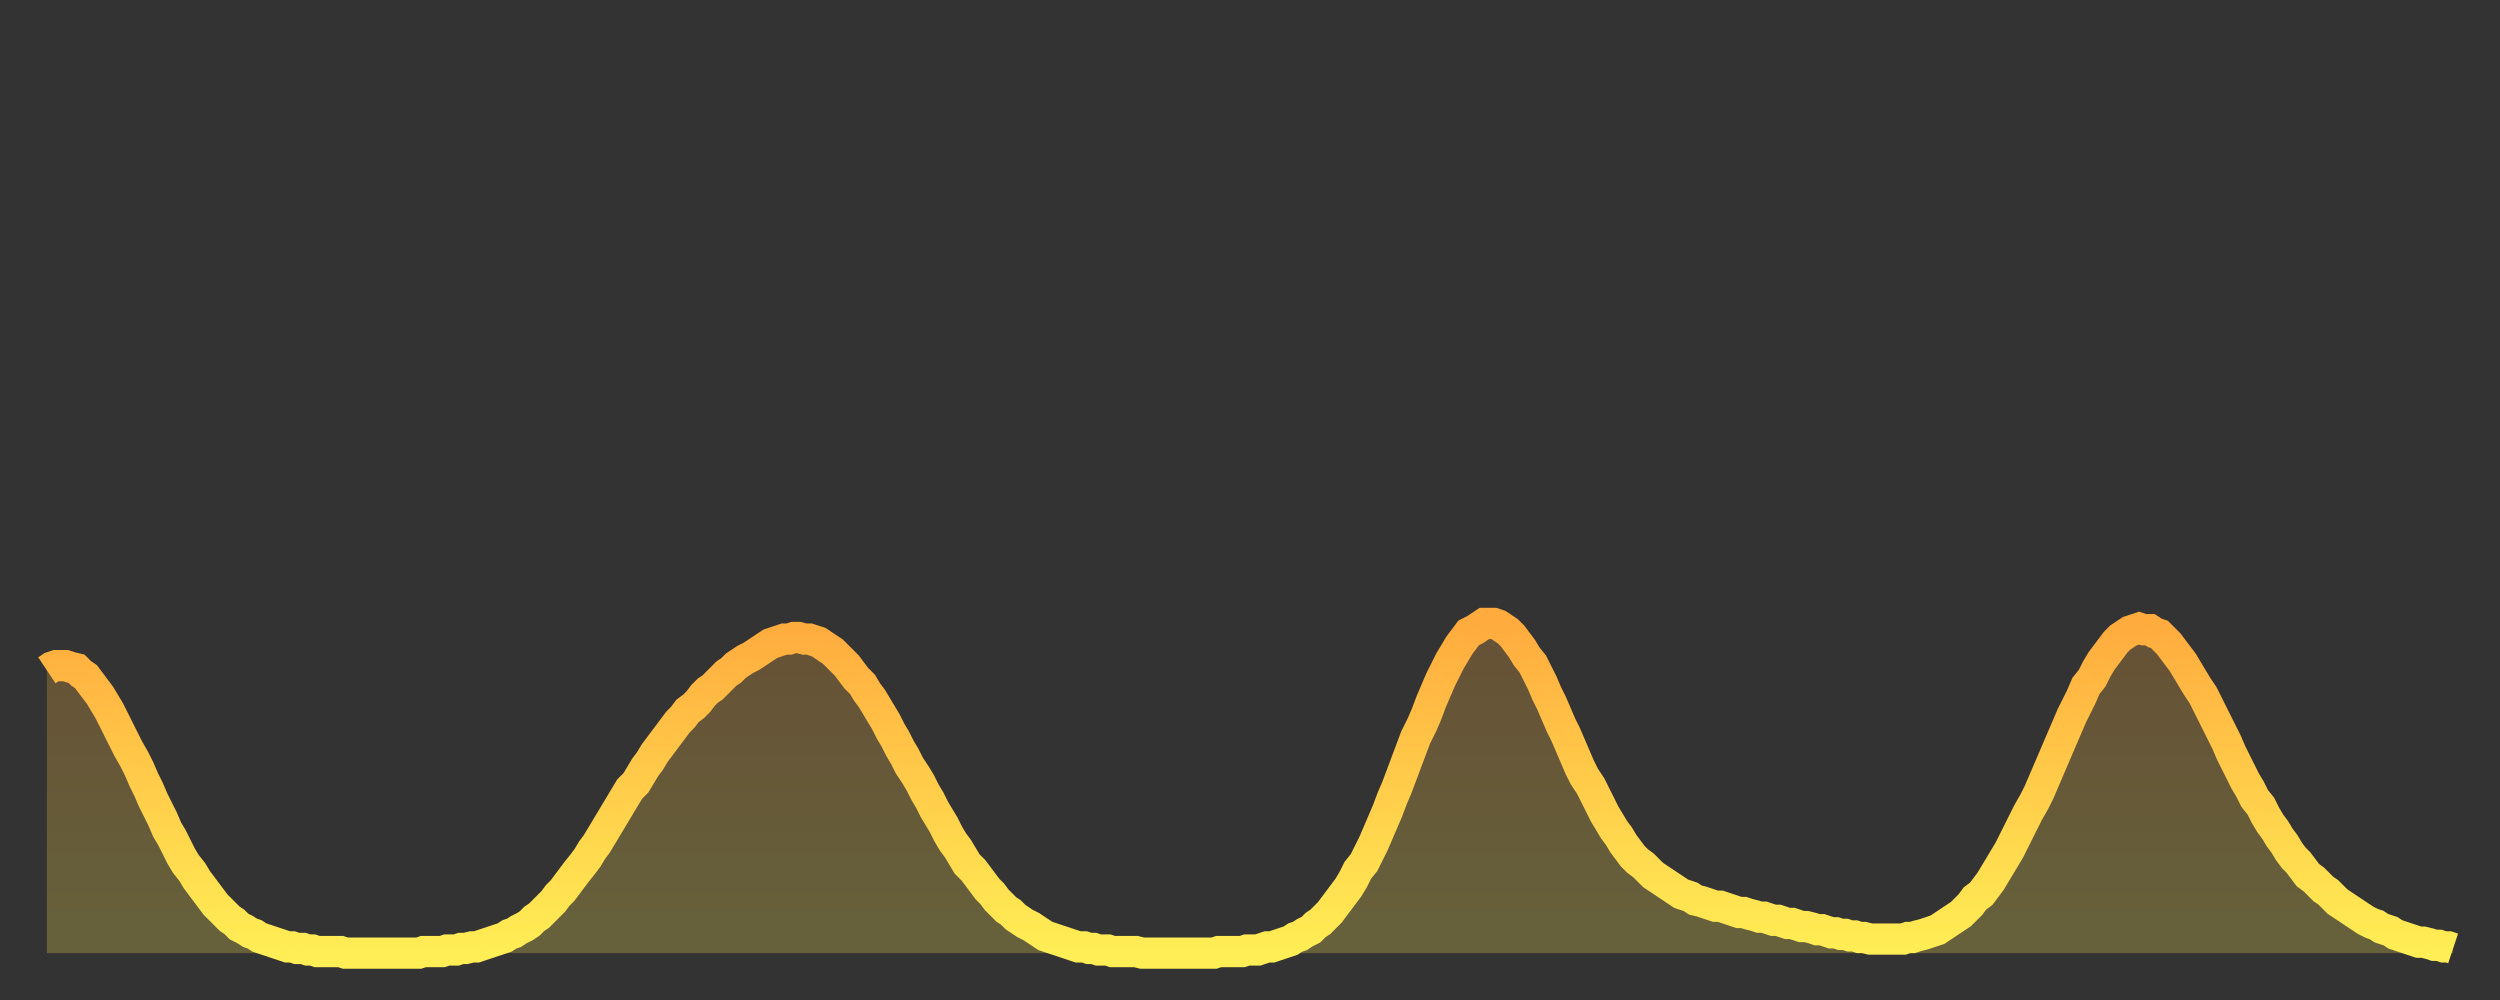 <?xml version="1.0" encoding="utf-8" ?>
<svg baseProfile="full" height="64" version="1.1" width="160" xmlns="http://www.w3.org/2000/svg" xmlns:ev="http://www.w3.org/2001/xml-events" xmlns:xlink="http://www.w3.org/1999/xlink"><rect width="100%" height="100%" fill="#333333" stroke="none"/><defs><linearGradient id="id5080474" x1="0" x2="0" y1="0" y2="1"><stop offset="0%" stop-color="#ffab3e" /><stop offset="50%" stop-color="#ffcd4a" /><stop offset="100%" stop-color="#ffee55" /></linearGradient></defs><g transform="translate(3,3)"><g><path d="M 0.0 39.9 0.3 39.7 0.6 39.6 0.9 39.6 1.2 39.6 1.5 39.7 1.9 39.8 2.2 40.1 2.5 40.3 2.8 40.7 3.1 41.1 3.4 41.5 3.7 42.0 4.0 42.5 4.3 43.1 4.6 43.7 4.9 44.3 5.2 44.9 5.6 45.6 5.9 46.2 6.2 46.9 6.5 47.5 6.8 48.2 7.1 48.8 7.4 49.4 7.7 50.1 8.0 50.6 8.3 51.2 8.6 51.8 8.9 52.3 9.3 52.8 9.6 53.3 9.9 53.7 10.2 54.1 10.5 54.5 10.8 54.9 11.1 55.2 11.4 55.5 11.7 55.8 12.0 56.0 12.3 56.3 12.7 56.5 13.0 56.7 13.3 56.8 13.6 57.0 13.9 57.1 14.2 57.2 14.5 57.3 14.8 57.4 15.1 57.5 15.4 57.6 15.7 57.6 16.0 57.7 16.4 57.7 16.7 57.8 17.0 57.8 17.3 57.9 17.6 57.9 17.9 57.9 18.2 57.9 18.5 57.9 18.8 57.9 19.1 58.0 19.4 58.0 19.8 58.0 20.1 58.0 20.4 58.0 20.7 58.0 21.0 58.0 21.3 58.0 21.6 58.0 21.9 58.0 22.2 58.0 22.5 58.0 22.8 58.0 23.1 58.0 23.5 58.0 23.8 58.0 24.1 57.9 24.4 57.9 24.7 57.9 25.0 57.9 25.3 57.9 25.6 57.8 25.9 57.8 26.2 57.8 26.5 57.7 26.8 57.7 27.2 57.6 27.5 57.6 27.8 57.5 28.1 57.4 28.4 57.3 28.7 57.2 29.0 57.1 29.3 57.0 29.6 56.8 29.9 56.7 30.2 56.5 30.6 56.3 30.9 56.1 31.2 55.8 31.5 55.6 31.8 55.3 32.1 55.0 32.4 54.7 32.7 54.3 33.0 54.0 33.3 53.6 33.6 53.2 33.9 52.8 34.3 52.3 34.6 51.9 34.9 51.4 35.2 51.0 35.5 50.5 35.8 50.0 36.1 49.5 36.4 49.0 36.7 48.5 37.0 48.0 37.3 47.5 37.7 47.1 38.0 46.6 38.3 46.1 38.6 45.7 38.9 45.2 39.2 44.8 39.5 44.4 39.8 44.0 40.1 43.6 40.4 43.2 40.7 42.9 41.0 42.5 41.4 42.2 41.7 41.9 42.0 41.5 42.3 41.2 42.6 41.0 42.9 40.7 43.2 40.4 43.5 40.1 43.8 39.9 44.1 39.6 44.4 39.4 44.7 39.2 45.1 39.0 45.4 38.8 45.7 38.6 46.0 38.4 46.3 38.2 46.6 38.1 46.9 38.0 47.2 37.9 47.5 37.9 47.8 37.8 48.1 37.8 48.5 37.9 48.8 37.9 49.1 38.0 49.4 38.1 49.7 38.3 50.0 38.5 50.3 38.7 50.6 39.0 50.9 39.3 51.2 39.6 51.5 40.0 51.8 40.4 52.2 40.8 52.5 41.3 52.8 41.7 53.1 42.2 53.4 42.7 53.7 43.2 54.0 43.8 54.3 44.3 54.6 44.9 54.9 45.4 55.2 46.0 55.6 46.6 55.9 47.1 56.2 47.7 56.5 48.2 56.8 48.8 57.1 49.3 57.4 49.8 57.7 50.4 58.0 50.9 58.3 51.3 58.6 51.8 58.9 52.3 59.3 52.7 59.6 53.1 59.9 53.5 60.2 53.9 60.5 54.2 60.8 54.6 61.1 54.9 61.4 55.2 61.7 55.4 62.0 55.7 62.3 55.9 62.6 56.1 63.0 56.3 63.3 56.5 63.6 56.7 63.9 56.9 64.2 57.0 64.5 57.1 64.8 57.2 65.1 57.3 65.4 57.4 65.7 57.5 66.0 57.6 66.4 57.6 66.7 57.7 67.0 57.7 67.3 57.8 67.6 57.8 67.9 57.8 68.2 57.9 68.5 57.9 68.8 57.9 69.1 57.9 69.4 57.9 69.7 57.9 70.1 58.0 70.4 58.0 70.7 58.0 71.0 58.0 71.3 58.0 71.6 58.0 71.9 58.0 72.2 58.0 72.5 58.0 72.8 58.0 73.1 58.0 73.5 58.0 73.8 58.0 74.1 58.0 74.4 58.0 74.7 58.0 75.0 57.9 75.3 57.9 75.6 57.9 75.9 57.9 76.2 57.9 76.5 57.9 76.8 57.8 77.2 57.8 77.5 57.8 77.8 57.7 78.1 57.6 78.4 57.6 78.7 57.5 79.0 57.4 79.3 57.3 79.6 57.2 79.9 57.0 80.2 56.9 80.5 56.7 80.9 56.5 81.2 56.2 81.5 56.0 81.8 55.7 82.1 55.4 82.4 55.0 82.7 54.6 83.0 54.2 83.3 53.8 83.6 53.3 83.9 52.7 84.3 52.2 84.6 51.6 84.9 51.0 85.2 50.3 85.5 49.6 85.8 48.9 86.1 48.1 86.4 47.4 86.7 46.6 87.0 45.8 87.3 45.0 87.6 44.2 88.0 43.4 88.3 42.7 88.6 41.9 88.9 41.2 89.2 40.5 89.5 39.9 89.8 39.3 90.1 38.8 90.4 38.3 90.7 37.9 91.0 37.5 91.4 37.3 91.7 37.1 92.0 36.9 92.3 36.9 92.6 36.9 92.9 37.0 93.2 37.2 93.5 37.4 93.8 37.7 94.1 38.1 94.4 38.5 94.7 39.0 95.1 39.5 95.4 40.1 95.7 40.7 96.0 41.4 96.3 42.0 96.6 42.7 96.9 43.4 97.2 44.0 97.5 44.7 97.8 45.4 98.1 46.1 98.4 46.7 98.8 47.3 99.1 47.9 99.4 48.5 99.7 49.1 100.0 49.6 100.3 50.1 100.6 50.5 100.9 51.0 101.2 51.4 101.5 51.8 101.8 52.1 102.2 52.4 102.5 52.7 102.8 53.0 103.1 53.2 103.4 53.4 103.7 53.6 104.0 53.8 104.3 54.0 104.6 54.2 104.9 54.3 105.2 54.4 105.5 54.6 105.9 54.7 106.2 54.8 106.5 54.9 106.8 55.0 107.1 55.0 107.4 55.1 107.7 55.2 108.0 55.3 108.3 55.4 108.6 55.4 108.9 55.5 109.3 55.6 109.6 55.7 109.9 55.7 110.2 55.8 110.5 55.9 110.8 55.9 111.1 56.0 111.4 56.1 111.7 56.1 112.0 56.2 112.3 56.3 112.6 56.3 113.0 56.4 113.3 56.5 113.6 56.5 113.9 56.6 114.2 56.7 114.5 56.7 114.8 56.8 115.1 56.8 115.4 56.9 115.7 56.9 116.0 57.0 116.3 57.0 116.7 57.1 117.0 57.1 117.3 57.1 117.6 57.1 117.9 57.1 118.2 57.1 118.5 57.1 118.8 57.1 119.1 57.0 119.4 57.0 119.7 56.9 120.1 56.8 120.4 56.7 120.7 56.6 121.0 56.5 121.3 56.3 121.6 56.1 121.9 55.9 122.2 55.7 122.5 55.5 122.8 55.2 123.1 54.9 123.4 54.5 123.8 54.2 124.1 53.8 124.4 53.4 124.7 52.9 125.0 52.4 125.3 51.9 125.6 51.4 125.9 50.8 126.2 50.2 126.5 49.6 126.8 49.0 127.2 48.3 127.5 47.7 127.8 47.0 128.1 46.3 128.4 45.6 128.7 44.9 129.0 44.2 129.3 43.5 129.6 42.8 129.9 42.2 130.2 41.6 130.5 40.9 130.9 40.4 131.2 39.8 131.5 39.3 131.8 38.9 132.1 38.5 132.4 38.1 132.7 37.8 133.0 37.6 133.3 37.4 133.6 37.3 133.9 37.2 134.2 37.3 134.6 37.3 134.9 37.5 135.2 37.6 135.5 37.9 135.8 38.2 136.1 38.6 136.4 39.0 136.7 39.4 137.0 39.9 137.3 40.4 137.6 40.9 138.0 41.5 138.3 42.1 138.6 42.7 138.9 43.3 139.2 43.9 139.5 44.5 139.8 45.2 140.1 45.8 140.4 46.4 140.7 47.0 141.0 47.5 141.3 48.1 141.7 48.6 142.0 49.2 142.3 49.7 142.6 50.1 142.9 50.6 143.2 51.0 143.5 51.5 143.8 51.9 144.1 52.2 144.4 52.6 144.7 53.0 145.1 53.3 145.4 53.6 145.7 53.9 146.0 54.1 146.3 54.4 146.6 54.7 146.9 54.9 147.2 55.1 147.5 55.3 147.8 55.5 148.1 55.7 148.4 55.9 148.8 56.1 149.1 56.2 149.4 56.4 149.7 56.5 150.0 56.6 150.3 56.8 150.6 56.9 150.9 57.0 151.2 57.1 151.5 57.2 151.8 57.3 152.1 57.3 152.5 57.4 152.8 57.5 153.1 57.5 153.4 57.6 153.7 57.6 154.0 57.7" fill="none" id="graph-curve" opacity="1" stroke="url(#id5080474)" stroke-width="2" /><path d="M 0 58 L 0.0 39.9 0.3 39.7 0.6 39.6 0.9 39.6 1.2 39.6 1.5 39.7 1.9 39.8 2.2 40.1 2.5 40.3 2.8 40.7 3.1 41.1 3.4 41.5 3.7 42.0 4.0 42.5 4.3 43.1 4.6 43.7 4.9 44.3 5.2 44.9 5.6 45.6 5.9 46.2 6.2 46.9 6.5 47.5 6.8 48.2 7.1 48.8 7.4 49.4 7.7 50.1 8.0 50.6 8.3 51.2 8.6 51.8 8.9 52.3 9.3 52.8 9.6 53.3 9.9 53.7 10.2 54.1 10.5 54.5 10.8 54.9 11.1 55.2 11.4 55.5 11.7 55.8 12.0 56.0 12.3 56.3 12.7 56.5 13.0 56.7 13.3 56.8 13.6 57.0 13.9 57.1 14.2 57.2 14.5 57.3 14.8 57.4 15.1 57.5 15.4 57.6 15.7 57.6 16.0 57.7 16.4 57.7 16.7 57.8 17.0 57.8 17.3 57.9 17.6 57.9 17.9 57.9 18.2 57.9 18.5 57.9 18.8 57.9 19.1 58.0 19.4 58.0 19.8 58.0 20.1 58.0 20.4 58.0 20.7 58.0 21.0 58.0 21.3 58.0 21.6 58.0 21.9 58.0 22.2 58.0 22.5 58.0 22.8 58.0 23.1 58.0 23.5 58.0 23.8 58.0 24.1 57.9 24.4 57.9 24.7 57.9 25.0 57.9 25.3 57.9 25.6 57.8 25.9 57.8 26.2 57.8 26.5 57.7 26.8 57.7 27.2 57.6 27.5 57.6 27.8 57.5 28.1 57.4 28.4 57.3 28.7 57.2 29.0 57.1 29.3 57.0 29.6 56.8 29.9 56.7 30.2 56.5 30.6 56.3 30.9 56.1 31.2 55.8 31.5 55.6 31.8 55.3 32.1 55.0 32.4 54.7 32.7 54.3 33.0 54.0 33.3 53.6 33.6 53.2 33.9 52.8 34.3 52.3 34.6 51.9 34.9 51.4 35.2 51.0 35.5 50.5 35.8 50.0 36.1 49.5 36.4 49.0 36.7 48.5 37.0 48.0 37.3 47.5 37.7 47.1 38.0 46.6 38.3 46.1 38.6 45.7 38.9 45.2 39.2 44.8 39.5 44.4 39.8 44.0 40.1 43.6 40.4 43.2 40.7 42.9 41.0 42.5 41.4 42.2 41.7 41.9 42.0 41.5 42.3 41.2 42.6 41.0 42.9 40.7 43.2 40.4 43.5 40.1 43.8 39.9 44.1 39.6 44.4 39.4 44.7 39.2 45.1 39.0 45.4 38.8 45.7 38.6 46.0 38.4 46.3 38.2 46.6 38.1 46.9 38.0 47.2 37.9 47.5 37.9 47.8 37.8 48.1 37.8 48.5 37.9 48.8 37.9 49.1 38.0 49.4 38.1 49.7 38.3 50.0 38.5 50.3 38.7 50.6 39.0 50.9 39.3 51.2 39.6 51.5 40.0 51.8 40.4 52.2 40.8 52.5 41.3 52.8 41.7 53.1 42.2 53.4 42.7 53.7 43.2 54.0 43.8 54.3 44.3 54.6 44.9 54.9 45.4 55.2 46.0 55.6 46.6 55.9 47.1 56.2 47.7 56.5 48.2 56.8 48.8 57.1 49.3 57.4 49.8 57.7 50.4 58.0 50.9 58.3 51.3 58.6 51.8 58.9 52.3 59.3 52.7 59.6 53.1 59.9 53.5 60.2 53.9 60.5 54.2 60.8 54.6 61.1 54.9 61.4 55.2 61.7 55.4 62.0 55.7 62.3 55.9 62.6 56.1 63.0 56.3 63.3 56.5 63.6 56.7 63.9 56.9 64.2 57.0 64.5 57.1 64.8 57.2 65.1 57.3 65.4 57.4 65.7 57.5 66.0 57.6 66.4 57.6 66.7 57.7 67.0 57.7 67.3 57.8 67.6 57.8 67.9 57.8 68.2 57.9 68.5 57.9 68.8 57.9 69.1 57.9 69.4 57.9 69.7 57.9 70.1 58.0 70.4 58.0 70.7 58.0 71.0 58.0 71.3 58.0 71.6 58.0 71.9 58.0 72.2 58.0 72.5 58.0 72.8 58.0 73.1 58.0 73.5 58.0 73.8 58.0 74.1 58.0 74.4 58.0 74.7 58.0 75.0 57.9 75.3 57.9 75.6 57.9 75.9 57.9 76.2 57.9 76.5 57.9 76.8 57.8 77.2 57.8 77.5 57.8 77.8 57.7 78.1 57.6 78.4 57.6 78.7 57.5 79.0 57.4 79.3 57.3 79.6 57.2 79.9 57.0 80.2 56.9 80.5 56.7 80.9 56.5 81.2 56.2 81.5 56.0 81.8 55.7 82.1 55.4 82.4 55.0 82.7 54.6 83.0 54.2 83.3 53.8 83.6 53.3 83.9 52.7 84.3 52.2 84.6 51.6 84.9 51.0 85.2 50.3 85.5 49.6 85.8 48.9 86.1 48.1 86.4 47.4 86.7 46.6 87.0 45.8 87.3 45.0 87.6 44.2 88.0 43.4 88.3 42.7 88.6 41.9 88.9 41.2 89.2 40.5 89.5 39.9 89.8 39.3 90.1 38.8 90.4 38.3 90.7 37.9 91.0 37.5 91.4 37.3 91.7 37.1 92.0 36.9 92.3 36.9 92.6 36.9 92.9 37.0 93.2 37.2 93.5 37.4 93.8 37.7 94.1 38.1 94.4 38.5 94.7 39.0 95.1 39.5 95.4 40.1 95.7 40.7 96.0 41.4 96.3 42.0 96.6 42.7 96.9 43.4 97.2 44.0 97.5 44.7 97.8 45.4 98.1 46.1 98.4 46.7 98.8 47.3 99.1 47.9 99.4 48.5 99.7 49.1 100.0 49.6 100.3 50.1 100.6 50.5 100.9 51.0 101.2 51.4 101.5 51.8 101.8 52.1 102.2 52.4 102.5 52.7 102.8 53.0 103.1 53.2 103.4 53.4 103.7 53.6 104.0 53.8 104.3 54.0 104.6 54.2 104.9 54.3 105.2 54.4 105.5 54.6 105.9 54.7 106.2 54.8 106.5 54.9 106.8 55.0 107.1 55.0 107.4 55.1 107.7 55.2 108.0 55.3 108.3 55.4 108.6 55.4 108.9 55.5 109.3 55.6 109.6 55.7 109.9 55.7 110.2 55.8 110.5 55.9 110.8 55.9 111.1 56.0 111.4 56.1 111.7 56.1 112.0 56.2 112.3 56.3 112.6 56.3 113.0 56.4 113.3 56.5 113.6 56.5 113.9 56.6 114.2 56.7 114.5 56.7 114.8 56.8 115.1 56.8 115.4 56.9 115.7 56.9 116.0 57.0 116.3 57.0 116.7 57.1 117.0 57.1 117.3 57.1 117.6 57.1 117.9 57.1 118.2 57.1 118.5 57.1 118.8 57.1 119.1 57.0 119.4 57.0 119.7 56.9 120.1 56.8 120.4 56.7 120.7 56.6 121.0 56.5 121.3 56.3 121.6 56.1 121.9 55.9 122.2 55.7 122.5 55.5 122.8 55.2 123.1 54.9 123.4 54.5 123.8 54.2 124.1 53.8 124.4 53.4 124.7 52.9 125.0 52.4 125.3 51.9 125.6 51.4 125.9 50.8 126.2 50.2 126.5 49.6 126.8 49.0 127.2 48.3 127.5 47.7 127.8 47.0 128.1 46.3 128.4 45.6 128.7 44.9 129.0 44.2 129.3 43.5 129.6 42.8 129.9 42.2 130.2 41.6 130.5 40.9 130.9 40.4 131.2 39.8 131.5 39.3 131.8 38.9 132.1 38.5 132.4 38.1 132.7 37.8 133.0 37.6 133.3 37.4 133.6 37.3 133.9 37.2 134.2 37.3 134.6 37.3 134.9 37.5 135.2 37.6 135.5 37.9 135.8 38.2 136.1 38.6 136.4 39.0 136.7 39.4 137.0 39.9 137.3 40.4 137.6 40.9 138.0 41.5 138.3 42.1 138.6 42.7 138.9 43.3 139.2 43.9 139.5 44.5 139.8 45.2 140.1 45.8 140.4 46.4 140.7 47.0 141.0 47.5 141.3 48.1 141.7 48.6 142.0 49.2 142.3 49.7 142.6 50.1 142.9 50.6 143.2 51.0 143.5 51.5 143.8 51.9 144.1 52.2 144.4 52.6 144.7 53.0 145.1 53.3 145.4 53.6 145.7 53.9 146.0 54.1 146.3 54.4 146.6 54.7 146.9 54.9 147.2 55.1 147.5 55.3 147.8 55.5 148.1 55.7 148.4 55.9 148.8 56.1 149.1 56.2 149.4 56.4 149.7 56.5 150.0 56.6 150.3 56.8 150.6 56.9 150.9 57.0 151.2 57.1 151.5 57.2 151.8 57.3 152.1 57.3 152.5 57.4 152.8 57.5 153.1 57.5 153.4 57.6 153.7 57.6 154.0 57.7 154 58" fill="url(#id5080474)" fill-opacity=".25" id="graph-shadow" /></g></g></svg>